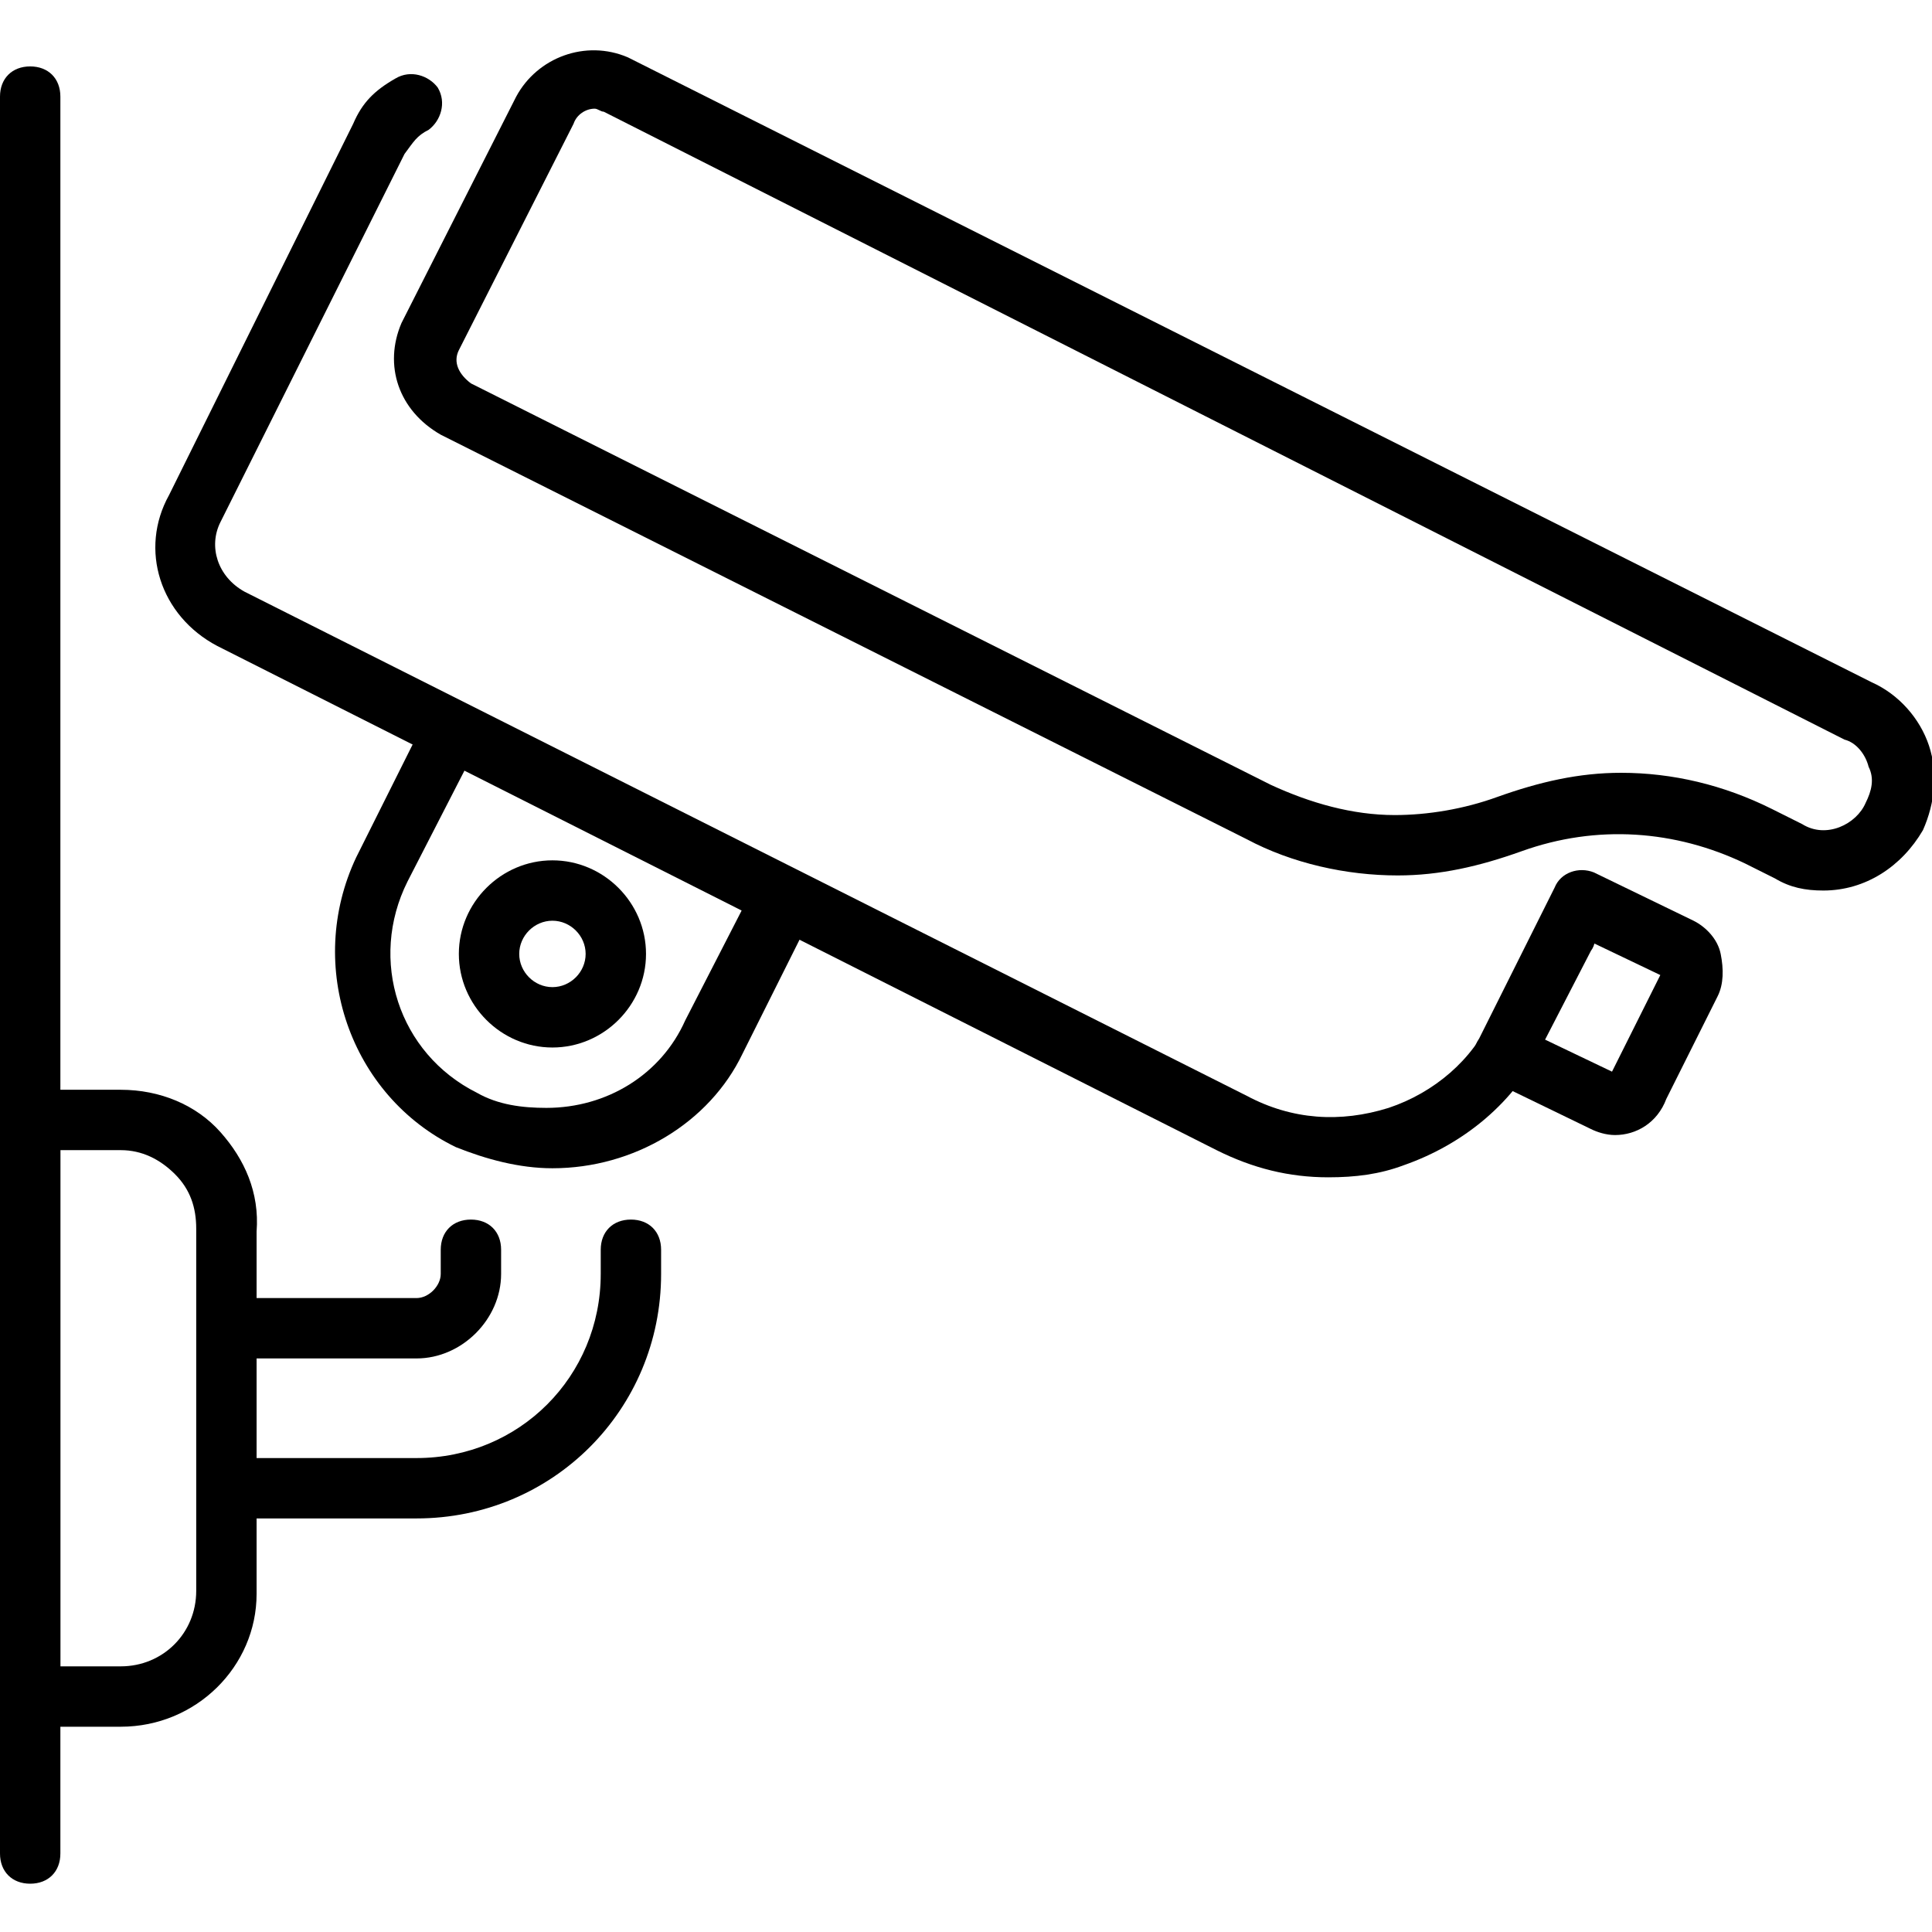 <svg id="Layer_1" height="512" viewBox="0 0 64 64" width="512" xmlns="http://www.w3.org/2000/svg"><g><g><path d="m13.8 45h-6.2c-.6 0-1-.4-1-1s.4-1 1-1h6.2c.4 0 .8-.4.8-.8v-.8c0-.6.4-1 1-1s1 .4 1 1v.8c0 1.5-1.3 2.8-2.8 2.8z"/></g><g><path d="m13.8 50.3h-6.2c-.6 0-1-.4-1-1s.4-1 1-1h6.2c3.4 0 6.1-2.7 6.1-6.1v-.8c0-.6.4-1 1-1s1 .4 1 1v.8c0 4.5-3.6 8.1-8.1 8.1z"/></g><g><path d="m44 39c-1.3 0-2.5-.3-3.7-.9l-33.1-16.7c-1.9-1-2.6-3.2-1.6-5l6.1-12.3c.3-.7.7-1.1 1.4-1.5.5-.3 1.1-.1 1.4.3.3.5.1 1.1-.3 1.4-.4.2-.5.4-.8.8l-6.1 12.2c-.4.8-.1 1.8.8 2.3l33.2 16.7c1.5.8 3.1.9 4.7.4 1.5-.5 2.8-1.6 3.4-3l1.6-3.1c.3-.5.9-.7 1.3-.4.5.3.7.9.4 1.3l-1.6 3.1c-.9 1.9-2.6 3.3-4.6 4-.8.3-1.6.4-2.5.4z"/></g><g><path d="m60.4 29.5c-.6 0-1.1-.1-1.6-.4l-1-.5c-2.3-1.1-4.9-1.3-7.4-.4-1.4.5-2.7.8-4.1.8-1.7 0-3.5-.4-5-1.2l-26.7-13.4c-1.4-.8-1.9-2.3-1.3-3.7l3.8-7.5c.7-1.3 2.3-1.9 3.7-1.3l41.2 20.7c.9.4 1.6 1.2 1.9 2.1s.2 1.9-.2 2.8c-.7 1.2-1.9 2-3.3 2zm-6.7-3.9c1.7 0 3.4.4 5 1.2l1 .5c.8.5 1.8 0 2.1-.7.2-.4.3-.8.1-1.2-.1-.4-.4-.8-.8-.9l-41.1-20.8c-.1 0-.2-.1-.3-.1-.3 0-.6.2-.7.5l-3.8 7.5c-.2.4 0 .8.4 1.1l26.5 13.3c1.3.6 2.7 1 4.1 1 1.1 0 2.3-.2 3.4-.6 1.4-.5 2.7-.8 4.1-.8z"/></g><g><path d="m53.5 37.6c-.3 0-.6-.1-.8-.2l-3.3-1.6c-.2-.1-.4-.3-.5-.6s-.1-.5.1-.8l2.5-5c.2-.5.8-.7 1.3-.5l3.3 1.6c.4.2.8.6.9 1.1s.1 1-.1 1.4l-1.7 3.4c-.3.8-1 1.2-1.7 1.2zm-2.4-3.2 2.3 1.1 1.6-3.2-2.3-1.1z"/></g><g><path d="m18.3 38.7c-1.1 0-2.2-.3-3.2-.7-3.5-1.7-5-6-3.3-9.6l2.3-4.6c.2-.5.8-.7 1.3-.4l11.1 5.5c.2.1.4.3.5.6s.1.5-.1.8l-2.3 4.6c-1.1 2.3-3.6 3.8-6.3 3.8zm-2.9-13.2-1.9 3.7c-1.3 2.6-.3 5.7 2.3 7 .7.4 1.5.5 2.3.5 2 0 3.8-1.1 4.6-2.9l1.9-3.7z"/></g><g><path d="m18.3 34.7c-1.7 0-3.1-1.4-3.1-3.1s1.4-3.1 3.1-3.1 3.1 1.4 3.1 3.1-1.4 3.1-3.1 3.1zm0-4.2c-.6 0-1.1.5-1.1 1.1s.5 1.1 1.1 1.1 1.1-.5 1.1-1.1-.5-1.1-1.1-1.1z"/></g><g><path d="m4 57.2h-3c-.6 0-1-.4-1-1v-19.1c0-.6.4-1 1-1h3c1.3 0 2.5.5 3.3 1.4s1.3 2 1.2 3.3v12c0 2.4-2 4.4-4.5 4.4zm-2-2h2c1.4 0 2.5-1.1 2.5-2.5v-12c0-.7-.2-1.3-.7-1.8s-1.1-.8-1.8-.8h-2z"/></g><g><path d="m1 62.4c-.6 0-1-.4-1-1v-58.2c0-.6.4-1 1-1s1 .4 1 1v58.2c0 .6-.4 1-1 1z"/></g></g></svg>